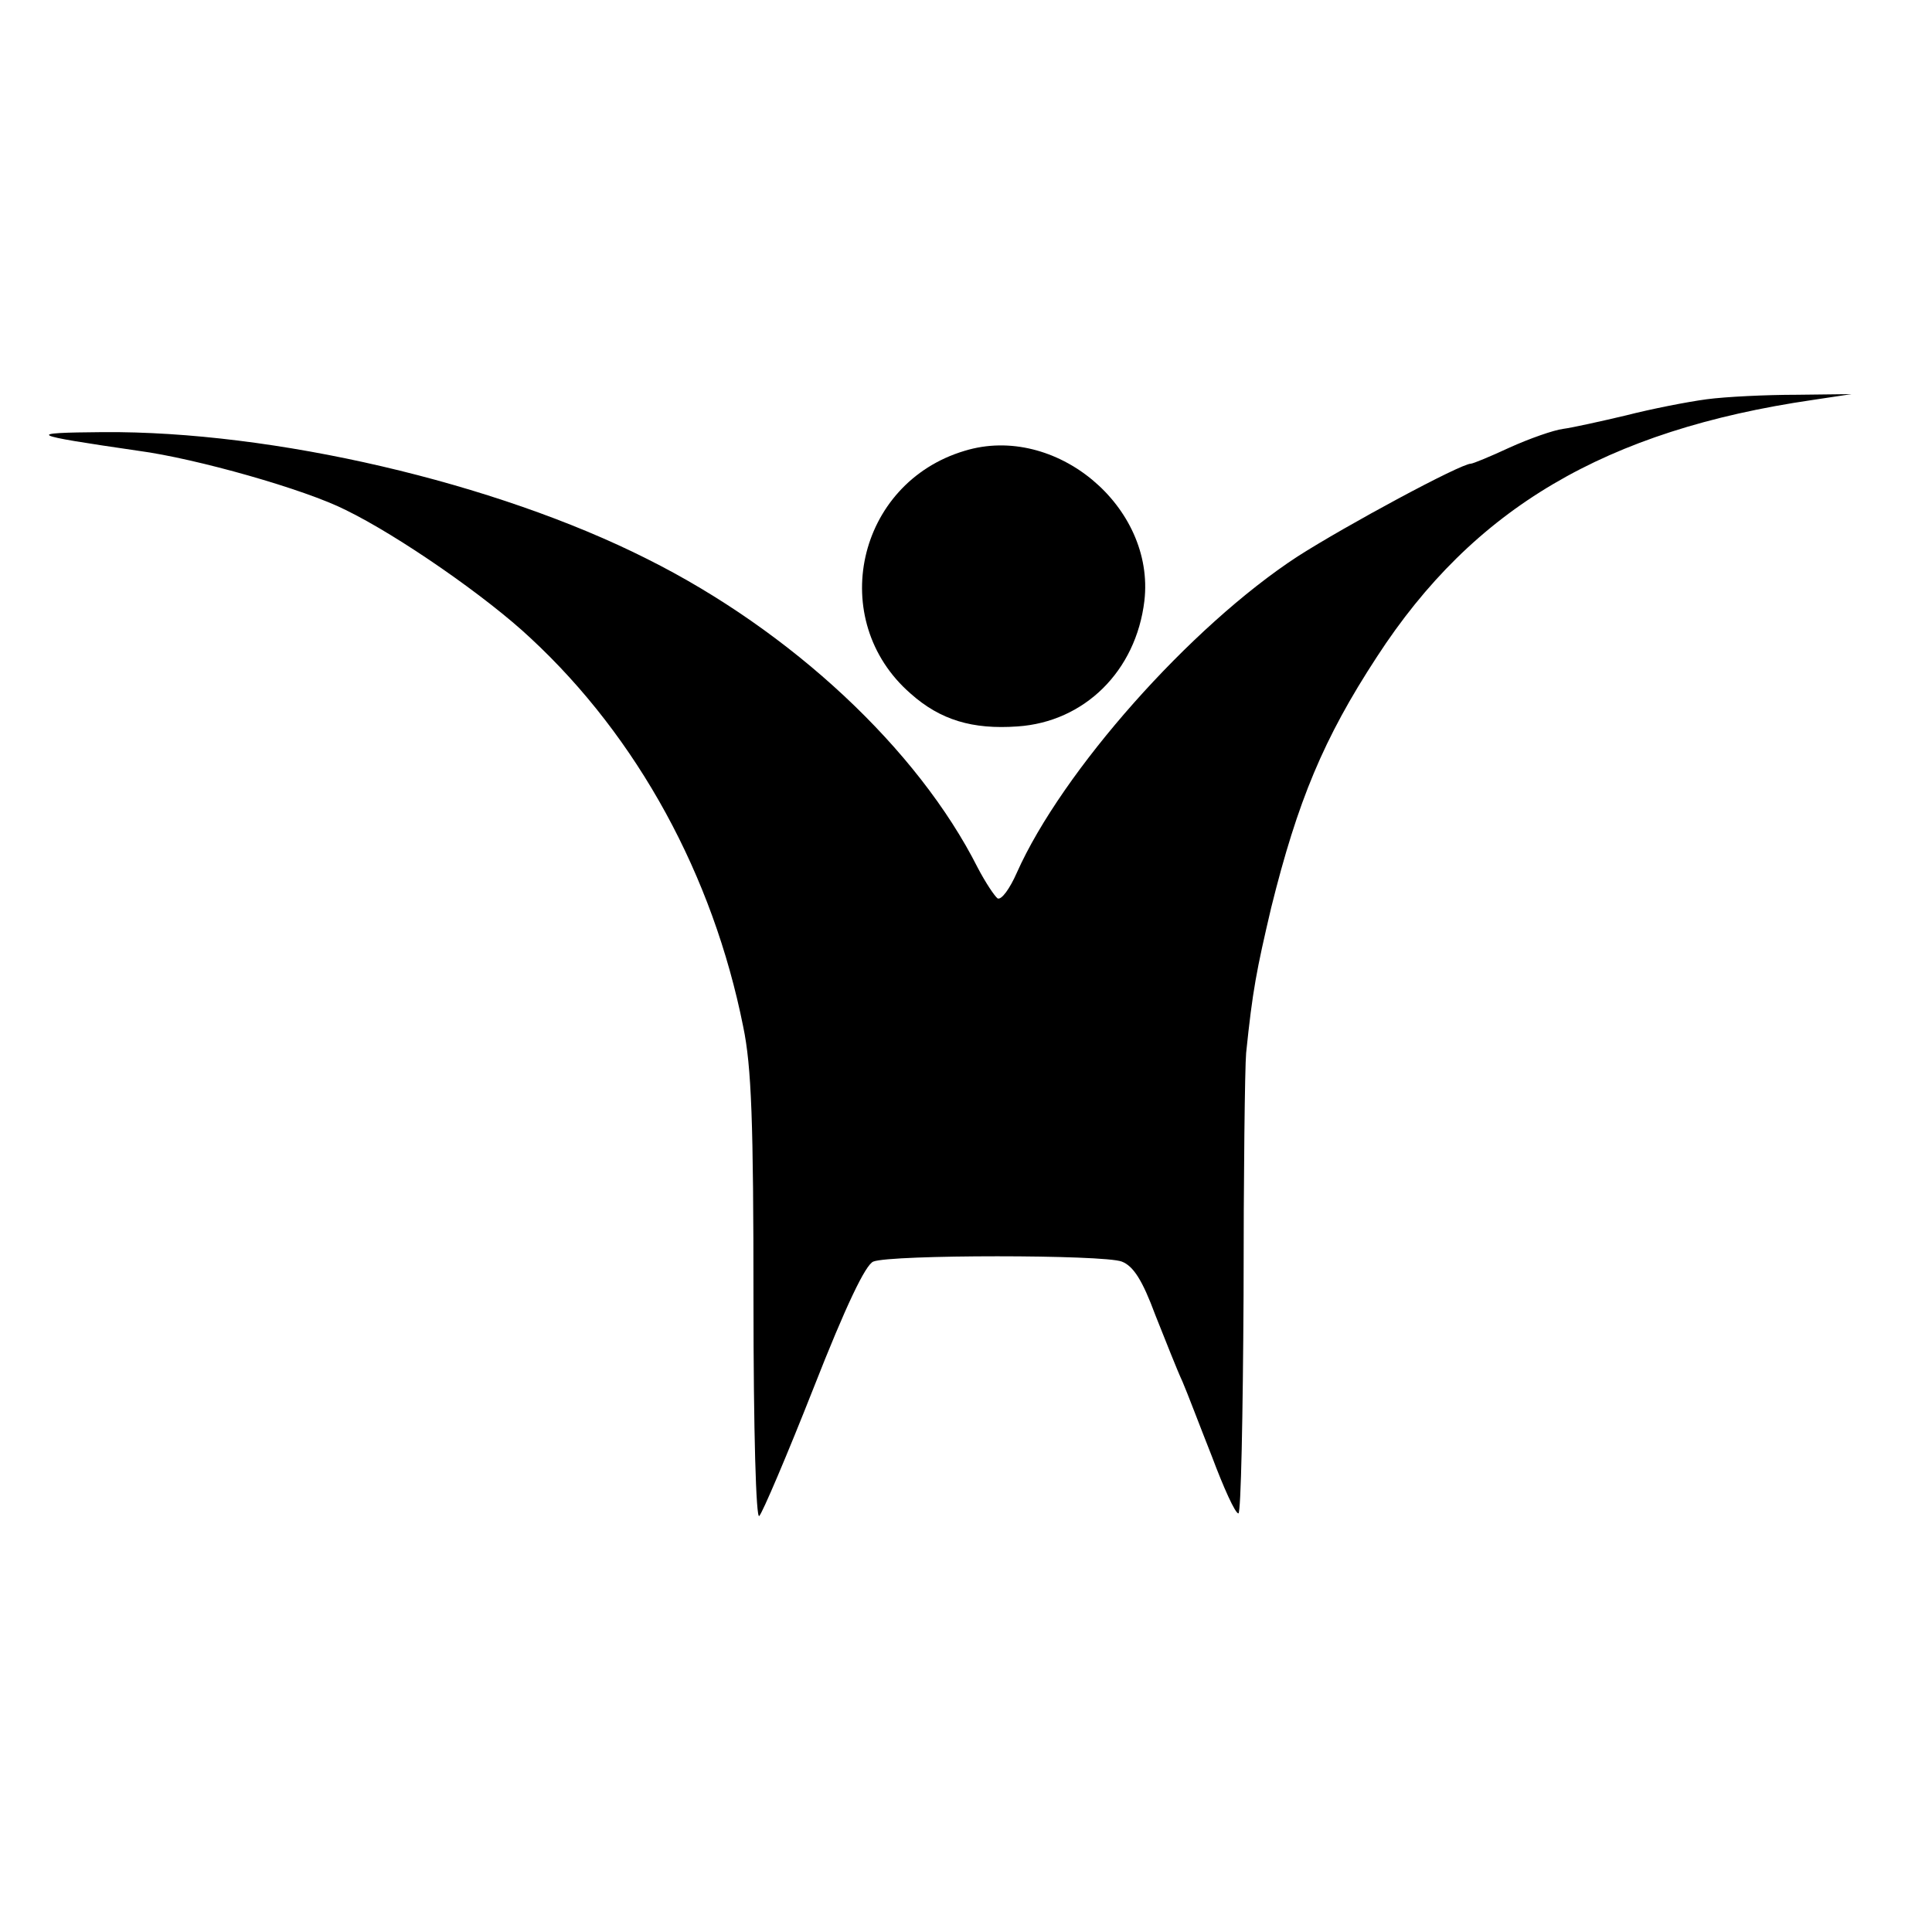 <svg version="1" xmlns="http://www.w3.org/2000/svg" width="400" height="400" viewBox="0 0 300 300"><path d="M265 62c-3 .4-8.6 1.5-12.5 2.5-3.8.9-8.3 1.9-9.8 2.1-1.5.2-5.2 1.5-8.3 2.9-3 1.4-5.7 2.5-6 2.5-1.6 0-19.4 9.6-26.9 14.4-16.7 10.9-36.6 33.4-43.6 49.1-1.1 2.5-2.4 4.3-3 4-.5-.4-1.9-2.5-3.1-4.8-9.3-18.4-28.9-36.7-51.3-47.9C76.9 74.9 42.4 66.9 16 67.1c-12.2.1-11.7.4 5.5 2.9 9 1.2 25.9 6 32.2 9.2 8.2 4 21.9 13.5 28.7 19.9 16.6 15.4 28.3 36.8 33 60.3 1.3 6.2 1.6 14.9 1.6 42.4 0 20.6.4 34.2.9 33.6.5-.5 4.3-9.4 8.4-19.8 5.1-13 8.1-19.2 9.3-19.7 2.7-1.1 35.8-1.1 38.6 0 1.8.7 3.2 2.9 5.2 8.3 1.6 4 3.4 8.6 4.2 10.3.7 1.6 2.7 6.9 4.6 11.7 1.8 4.8 3.6 8.8 4.1 8.8.4 0 .7-15.2.8-33.8 0-18.5.2-35.5.4-37.7 1-9.7 1.6-12.8 3.9-22.6 4.1-16.5 8.1-26.2 16.4-38.9 15-23.1 35.5-35.2 67.7-39.9l6-.9-8.5.1c-4.7 0-11 .3-14 .7z"/><path d="M149.8 70c-16.8 5-21.5 26.3-8.4 37.7 4.6 4.1 9.6 5.6 16.6 5.1 10.4-.7 18.4-8.6 19.7-19.5 1.7-14.6-13.8-27.6-27.9-23.3z"/></svg>